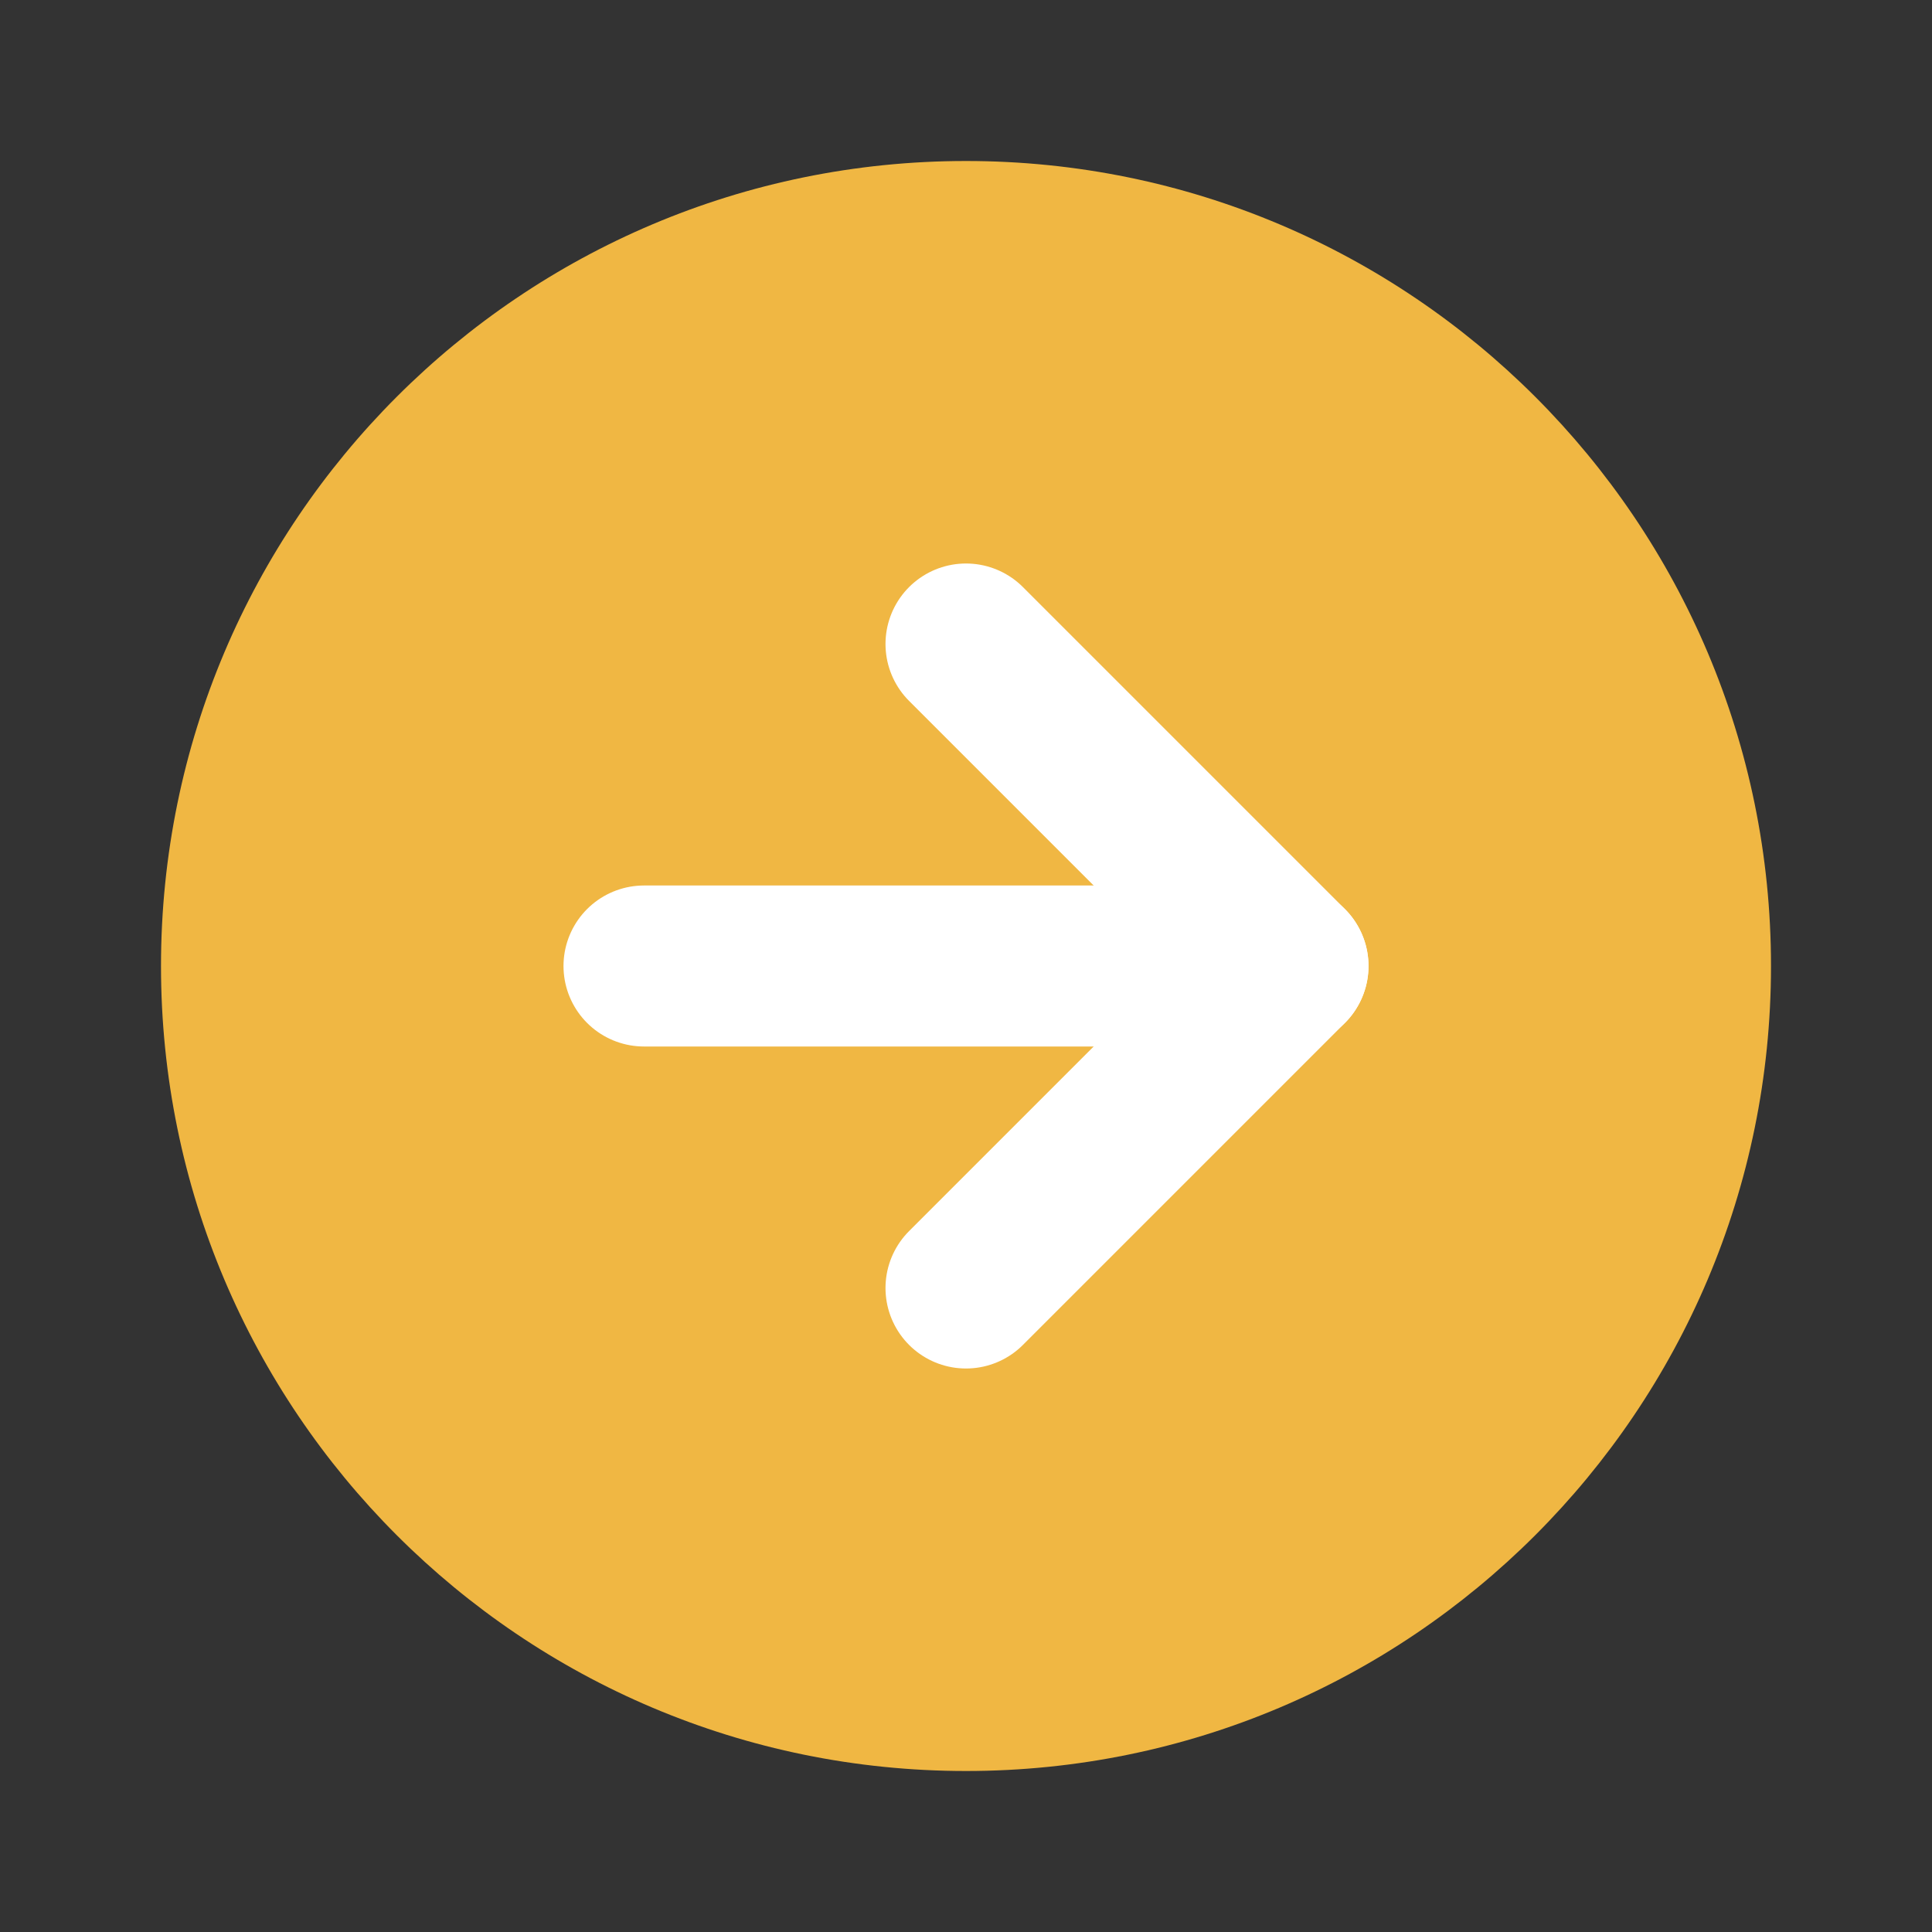 <svg width="24" height="24" viewBox="0 0 24 24" fill="none" xmlns="http://www.w3.org/2000/svg">
<rect x="0" y="0" width="24" height="24" fill="#333333" stroke="none"/>
<path d="M12 22C17.523 22 22 17.523 22 12C22 6.477 17.523 2 12 2C6.477 2 2 6.477 2 12C2 17.523 6.477 22 12 22Z" fill="#F0B743"/>
<path d="M12 16L16 12L12 8" stroke="white" stroke-width="2" stroke-linecap="round" stroke-linejoin="round"/>
<path d="M8 12H16" stroke="white" stroke-width="2" stroke-linecap="round" stroke-linejoin="round"/>
</svg>
